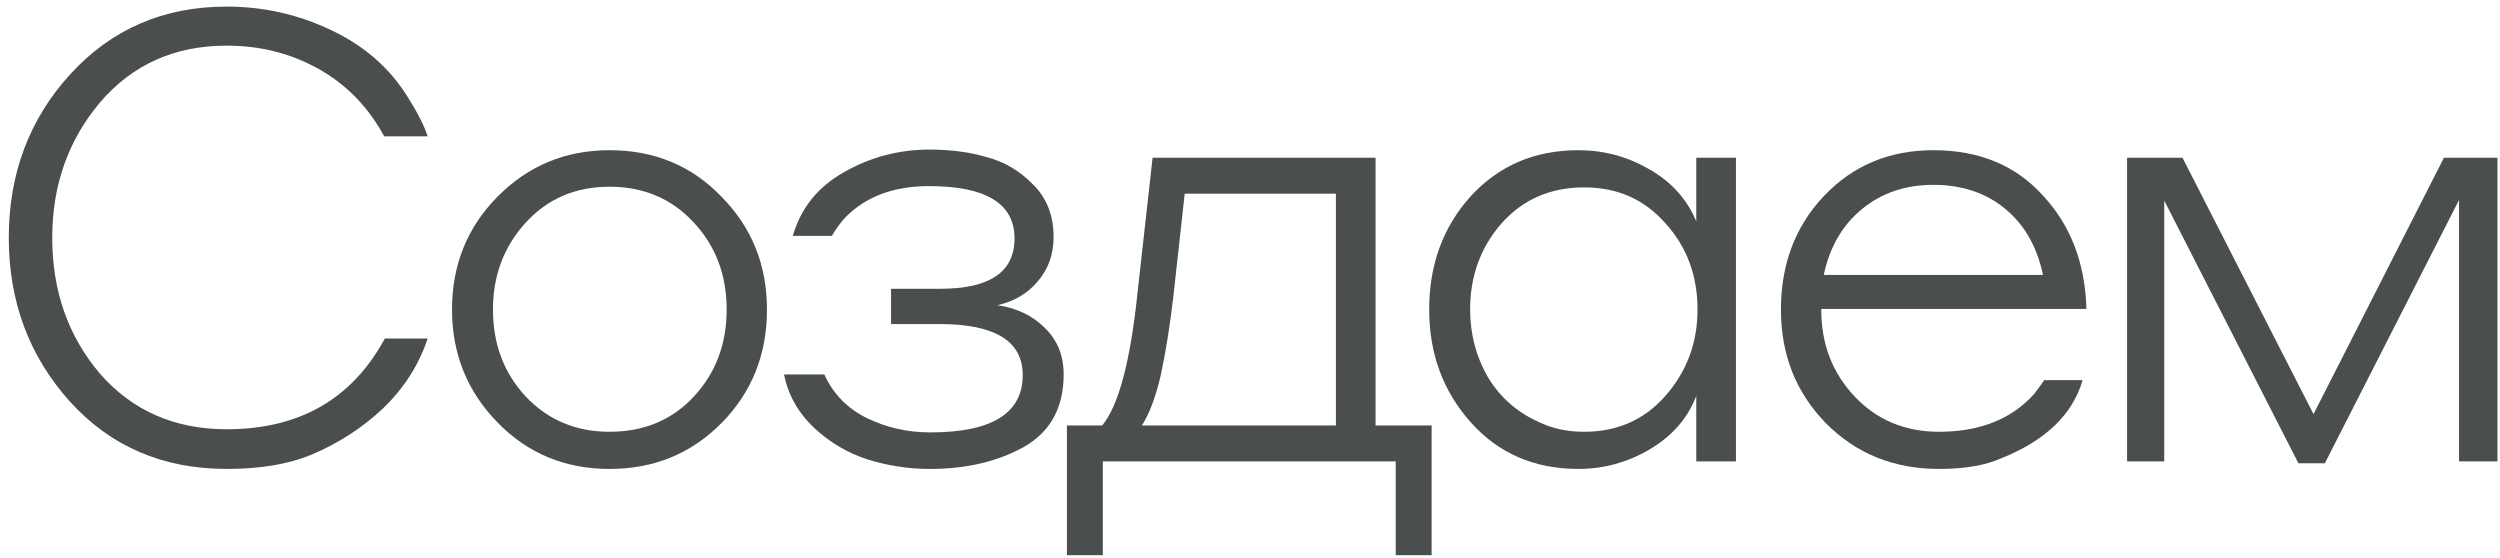 <?xml version="1.0" encoding="UTF-8"?> <svg xmlns="http://www.w3.org/2000/svg" width="233" height="52" viewBox="0 0 233 52" fill="none"> <path d="M21.13 43.705C15.181 43.705 10.309 41.611 6.512 37.423C2.716 33.196 0.818 28.108 0.818 22.159C0.818 16.171 2.736 11.083 6.571 6.895C10.406 2.708 15.26 0.614 21.13 0.614C24.535 0.614 27.764 1.338 30.817 2.786C33.909 4.234 36.296 6.308 37.979 9.009C38.918 10.496 39.545 11.729 39.858 12.707H35.807C34.32 9.968 32.285 7.874 29.701 6.426C27.118 4.978 24.261 4.254 21.13 4.254C16.277 4.254 12.344 6.015 9.33 9.537C6.356 13.06 4.869 17.267 4.869 22.159C4.869 27.13 6.356 31.357 9.33 34.84C12.344 38.284 16.277 40.006 21.13 40.006C27.901 40.006 32.813 37.188 35.866 31.552H39.858C39.036 34.018 37.647 36.19 35.69 38.069C33.733 39.908 31.482 41.356 28.938 42.413C26.825 43.274 24.222 43.705 21.13 43.705Z" fill="#4B4E4E"></path> <path d="M56.804 13.999C60.992 13.999 64.475 15.447 67.254 18.343C70.072 21.2 71.481 24.703 71.481 28.852C71.481 33.039 70.072 36.562 67.254 39.419C64.436 42.276 60.953 43.705 56.804 43.705C52.656 43.705 49.172 42.256 46.355 39.36C43.537 36.464 42.128 32.961 42.128 28.852C42.128 24.703 43.537 21.2 46.355 18.343C49.212 15.447 52.695 13.999 56.804 13.999ZM56.804 40.241C60.014 40.241 62.636 39.145 64.671 36.953C66.706 34.761 67.724 32.061 67.724 28.852C67.724 25.603 66.687 22.883 64.612 20.692C62.577 18.5 59.974 17.404 56.804 17.404C53.634 17.404 51.032 18.519 48.996 20.75C46.961 22.981 45.944 25.682 45.944 28.852C45.944 32.061 46.961 34.761 48.996 36.953C51.071 39.145 53.673 40.241 56.804 40.241Z" fill="#4B4E4E"></path> <path d="M86.687 40.3C92.441 40.3 95.317 38.519 95.317 34.957C95.317 31.787 92.734 30.202 87.568 30.202H83.048V26.914H87.627C92.245 26.914 94.554 25.349 94.554 22.218C94.554 18.969 91.893 17.345 86.57 17.345C83.322 17.345 80.738 18.304 78.821 20.222C78.351 20.731 77.921 21.318 77.529 21.983H73.889C74.633 19.4 76.218 17.424 78.645 16.054C81.11 14.645 83.772 13.94 86.629 13.94C88.586 13.94 90.366 14.175 91.971 14.645C93.615 15.075 95.063 15.936 96.315 17.228C97.568 18.48 98.194 20.104 98.194 22.1C98.194 23.705 97.705 25.075 96.726 26.21C95.787 27.345 94.534 28.088 92.969 28.441C94.769 28.715 96.237 29.419 97.372 30.554C98.546 31.689 99.133 33.137 99.133 34.898C99.133 37.99 97.9 40.241 95.435 41.65C92.969 43.02 90.053 43.705 86.687 43.705C84.691 43.705 82.754 43.411 80.875 42.824C79.036 42.237 77.373 41.258 75.885 39.889C74.398 38.48 73.459 36.816 73.067 34.898H76.825C77.647 36.699 78.958 38.049 80.758 38.949C82.597 39.849 84.574 40.3 86.687 40.3Z" fill="#4B4E4E"></path> <path d="M124.505 39.654V18.05H110.415L109.358 27.619C109.045 30.319 108.654 32.766 108.184 34.957C107.715 36.992 107.127 38.558 106.423 39.654H124.505ZM102.783 51.747H99.437V39.654H102.724C104.251 37.814 105.347 33.705 106.012 27.325L107.421 14.703H128.203V39.654H133.428V51.747H130.082V43H102.783V51.747Z" fill="#4B4E4E"></path> <path d="M158.092 43V36.895C157.309 38.969 155.861 40.632 153.747 41.885C151.673 43.098 149.462 43.705 147.114 43.705C143.004 43.705 139.658 42.256 137.075 39.36C134.492 36.464 133.2 32.961 133.2 28.852C133.2 24.664 134.492 21.142 137.075 18.285C139.697 15.427 143.043 13.999 147.114 13.999C149.462 13.999 151.654 14.586 153.689 15.76C155.763 16.934 157.231 18.558 158.092 20.633V14.703H161.79V43H158.092ZM158.209 28.852C158.209 25.682 157.211 23.001 155.215 20.809C153.258 18.578 150.734 17.463 147.642 17.463C144.511 17.463 141.947 18.578 139.951 20.809C137.995 23.04 137.016 25.721 137.016 28.852C137.016 31.122 137.564 33.216 138.66 35.133C139.795 37.012 141.36 38.401 143.356 39.301C144.609 39.928 146.037 40.241 147.642 40.241C150.734 40.241 153.258 39.125 155.215 36.895C157.211 34.625 158.209 31.944 158.209 28.852Z" fill="#4B4E4E"></path> <path d="M180.19 13.999C184.456 13.999 187.861 15.408 190.405 18.226C192.988 21.005 194.338 24.527 194.456 28.793H169.74V28.852C169.74 32.061 170.777 34.761 172.852 36.953C174.926 39.145 177.548 40.241 180.718 40.241C184.515 40.241 187.47 39.067 189.583 36.718C190.053 36.092 190.366 35.662 190.522 35.427H194.103C193.164 38.636 190.64 41.063 186.53 42.706C185.043 43.372 183.106 43.705 180.718 43.705C176.491 43.705 172.969 42.276 170.151 39.419C167.372 36.562 165.983 33.039 165.983 28.852C165.983 24.625 167.314 21.102 169.975 18.285C172.675 15.427 176.08 13.999 180.19 13.999ZM180.19 17.228C177.568 17.228 175.337 17.991 173.497 19.517C171.697 21.005 170.523 23.04 169.975 25.623H190.405C189.857 23.001 188.683 20.946 186.882 19.459C185.082 17.971 182.851 17.228 180.19 17.228Z" fill="#4B4E4E"></path> <path d="M198.243 43V14.703H203.409L215.62 38.597L227.773 14.703H232.763V43H229.182V18.637L216.677 43.176H214.211L201.707 18.695V43H198.243Z" fill="#4B4E4E"></path> </svg> 